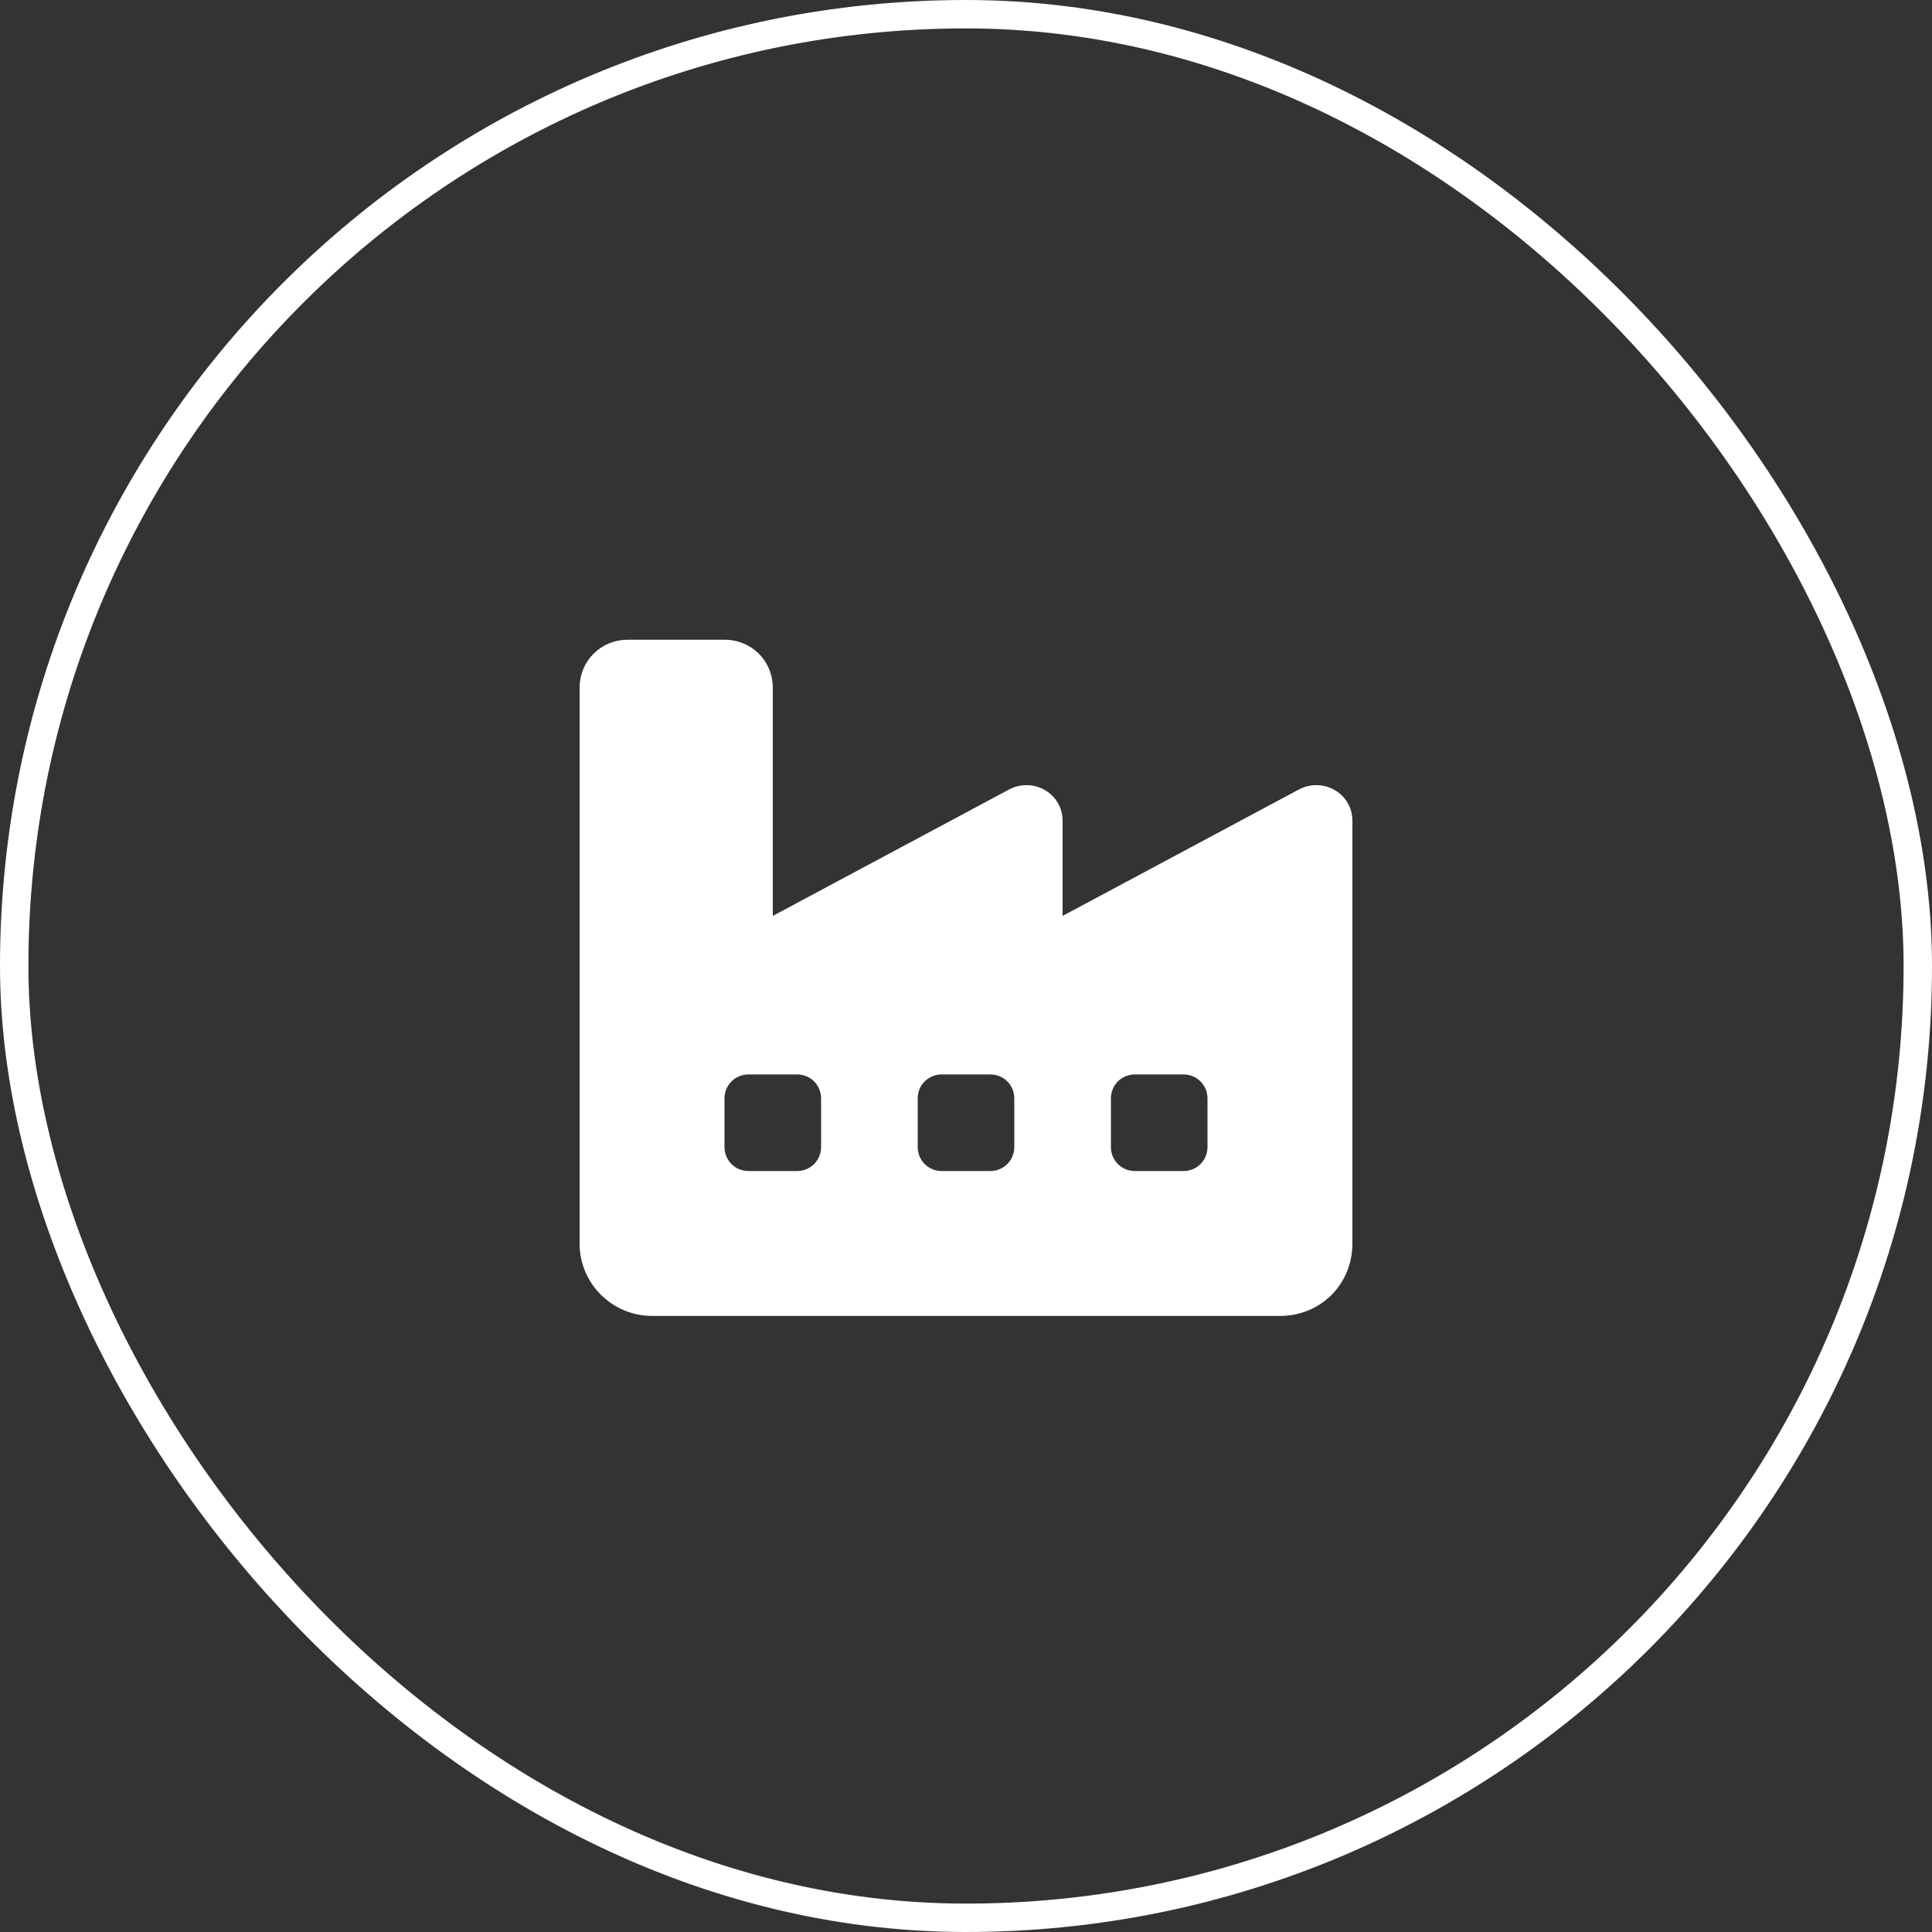 <svg xmlns="http://www.w3.org/2000/svg" width="40" height="40" viewBox="0 0 40 40" fill="none"><rect x="0" y="0" width="40" height="40" fill="#333333" stroke="none"/><rect x="0.294" y="0.294" width="39.412" height="39.412" rx="19.706" stroke="white" stroke-width="0.588"></rect><path d="M12 14.245C12 13.682 12.438 13.245 13 13.245H15C15.562 13.245 16 13.682 16 14.245V18.963L20.906 16.338C21.406 16.088 22 16.432 22 16.995V18.963L26.906 16.338C27.406 16.088 28 16.432 28 16.995V25.745C28 26.588 27.344 27.245 26.5 27.245H13.5C12.688 27.245 12 26.588 12 25.745V14.245ZM19.5 22.245C19.219 22.245 19 22.463 19 22.745V23.745C19 24.026 19.219 24.245 19.5 24.245H20.5C20.781 24.245 21 24.026 21 23.745V22.745C21 22.463 20.781 22.245 20.5 22.245H19.5ZM15 22.745V23.745C15 24.026 15.219 24.245 15.5 24.245H16.5C16.781 24.245 17 24.026 17 23.745V22.745C17 22.463 16.781 22.245 16.5 22.245H15.5C15.219 22.245 15 22.463 15 22.745ZM23.5 22.245C23.219 22.245 23 22.463 23 22.745V23.745C23 24.026 23.219 24.245 23.5 24.245H24.5C24.781 24.245 25 24.026 25 23.745V22.745C25 22.463 24.781 22.245 24.5 22.245H23.5Z" fill="white"></path></svg>